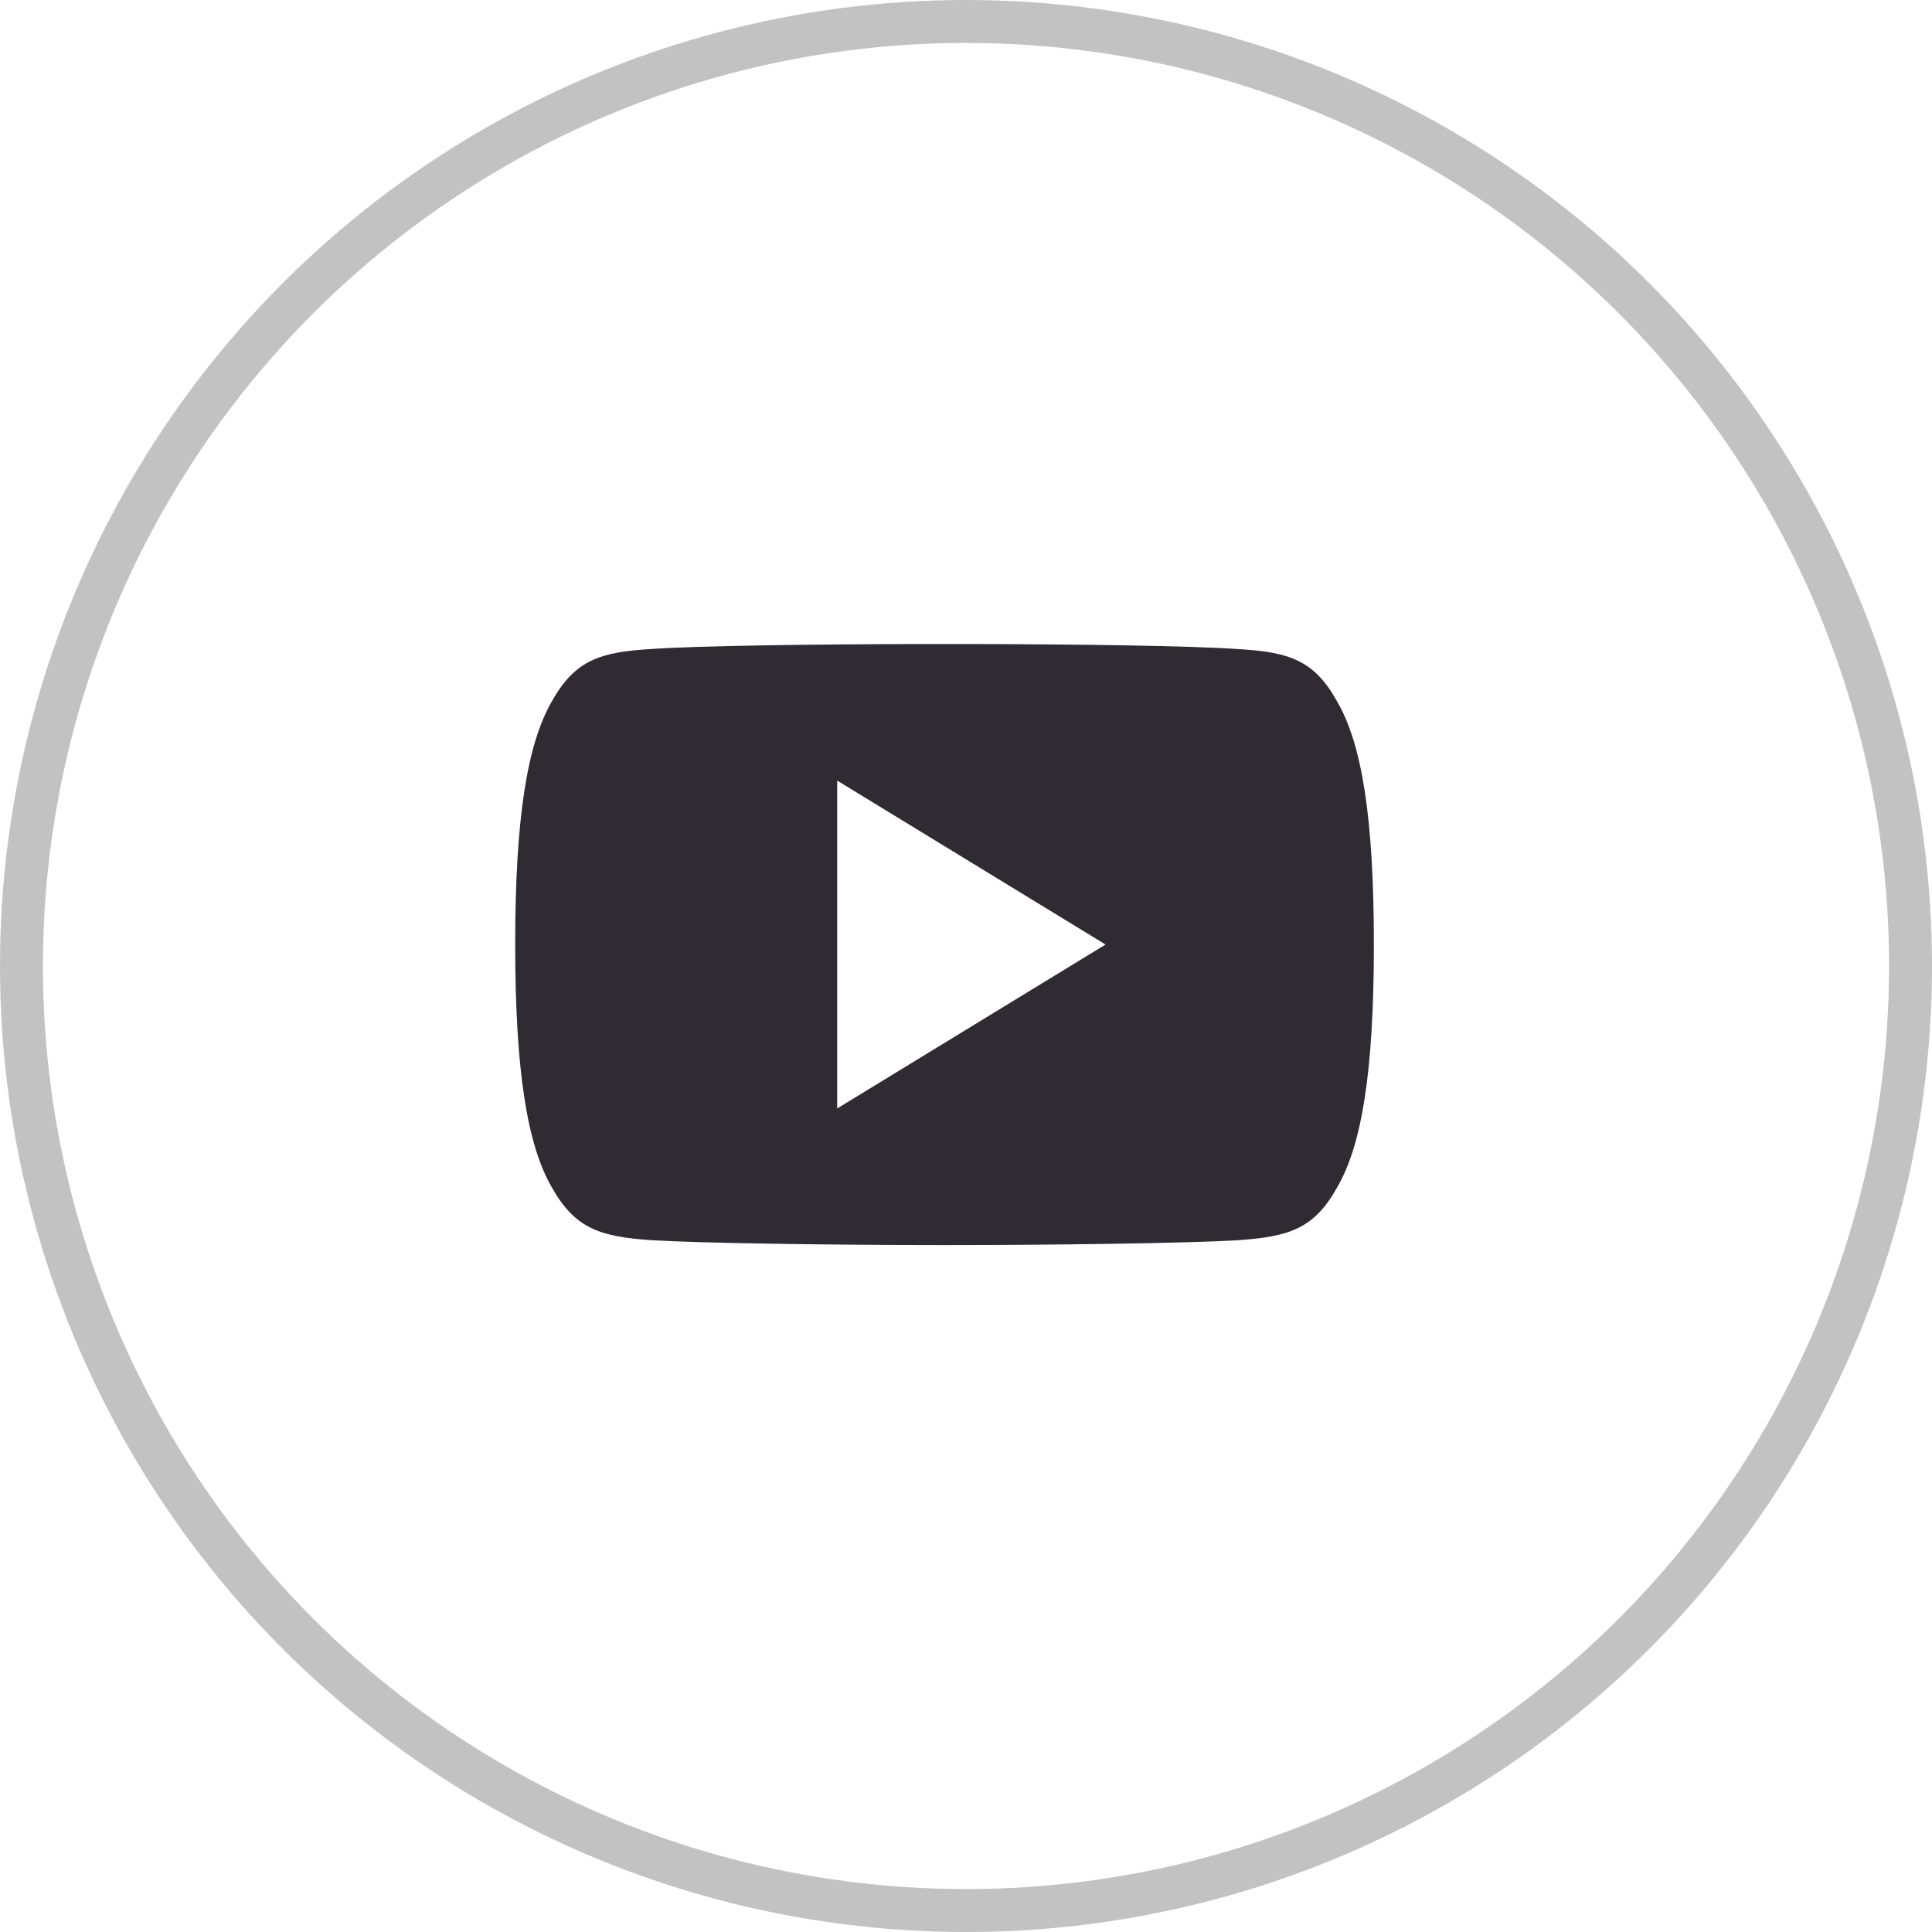<?xml version="1.0" encoding="UTF-8"?>
<svg width="45px" height="45px" viewBox="0 0 45 45" version="1.1" xmlns="http://www.w3.org/2000/svg" xmlns:xlink="http://www.w3.org/1999/xlink">
    <!-- Generator: Sketch 63.1 (92452) - https://sketch.com -->
    <title>Group 14</title>
    <desc>Created with Sketch.</desc>
    <g id="Page-1" stroke="none" stroke-width="1" fill="none" fill-rule="evenodd">
        <g id="Homepage-02.2" transform="translate(-1424, -4203)">
            <g id="Group-18" transform="translate(0, 3892)">
                <g id="Group-13">
                    <g id="Group-16" transform="translate(1259, 274)">
                        <g id="Group-6" transform="translate(0, 37)">
                            <g id="Group-14" transform="translate(165, 0)">
                                <circle id="Oval" stroke="#C2C2C2" cx="22.5" cy="22.5" r="22"></circle>
                                <g id="youtube_icon" transform="translate(12, 15)" fill="#302A32">
                                    <path d="M10.662,0.001 C13.101,0.006 15.722,0.041 16.82,0.117 C18.019,0.186 18.608,0.367 19.15,1.349 C19.715,2.33 20,4.021 20,6.997 L20,6.997 L20,7.008 C20,9.971 19.715,11.673 19.151,12.645 C18.609,13.627 18.02,13.805 16.821,13.888 C15.623,13.958 12.611,14 10.002,14 C7.389,14 4.376,13.958 3.179,13.887 C1.982,13.804 1.394,13.626 0.846,12.643 C0.287,11.672 0,9.969 0,7.006 L0,7.006 L0,6.996 C0,4.021 0.287,2.33 0.846,1.349 C1.394,0.365 1.984,0.186 3.18,0.116 C4.277,0.041 6.899,0.006 9.342,0.001 Z M7.5,3.182 L7.5,10.818 L13.75,7 L7.5,3.182 Z" id="Combined-Shape"></path>
                                </g>
                            </g>
                        </g>
                    </g>
                </g>
            </g>
        </g>
    </g>
</svg>